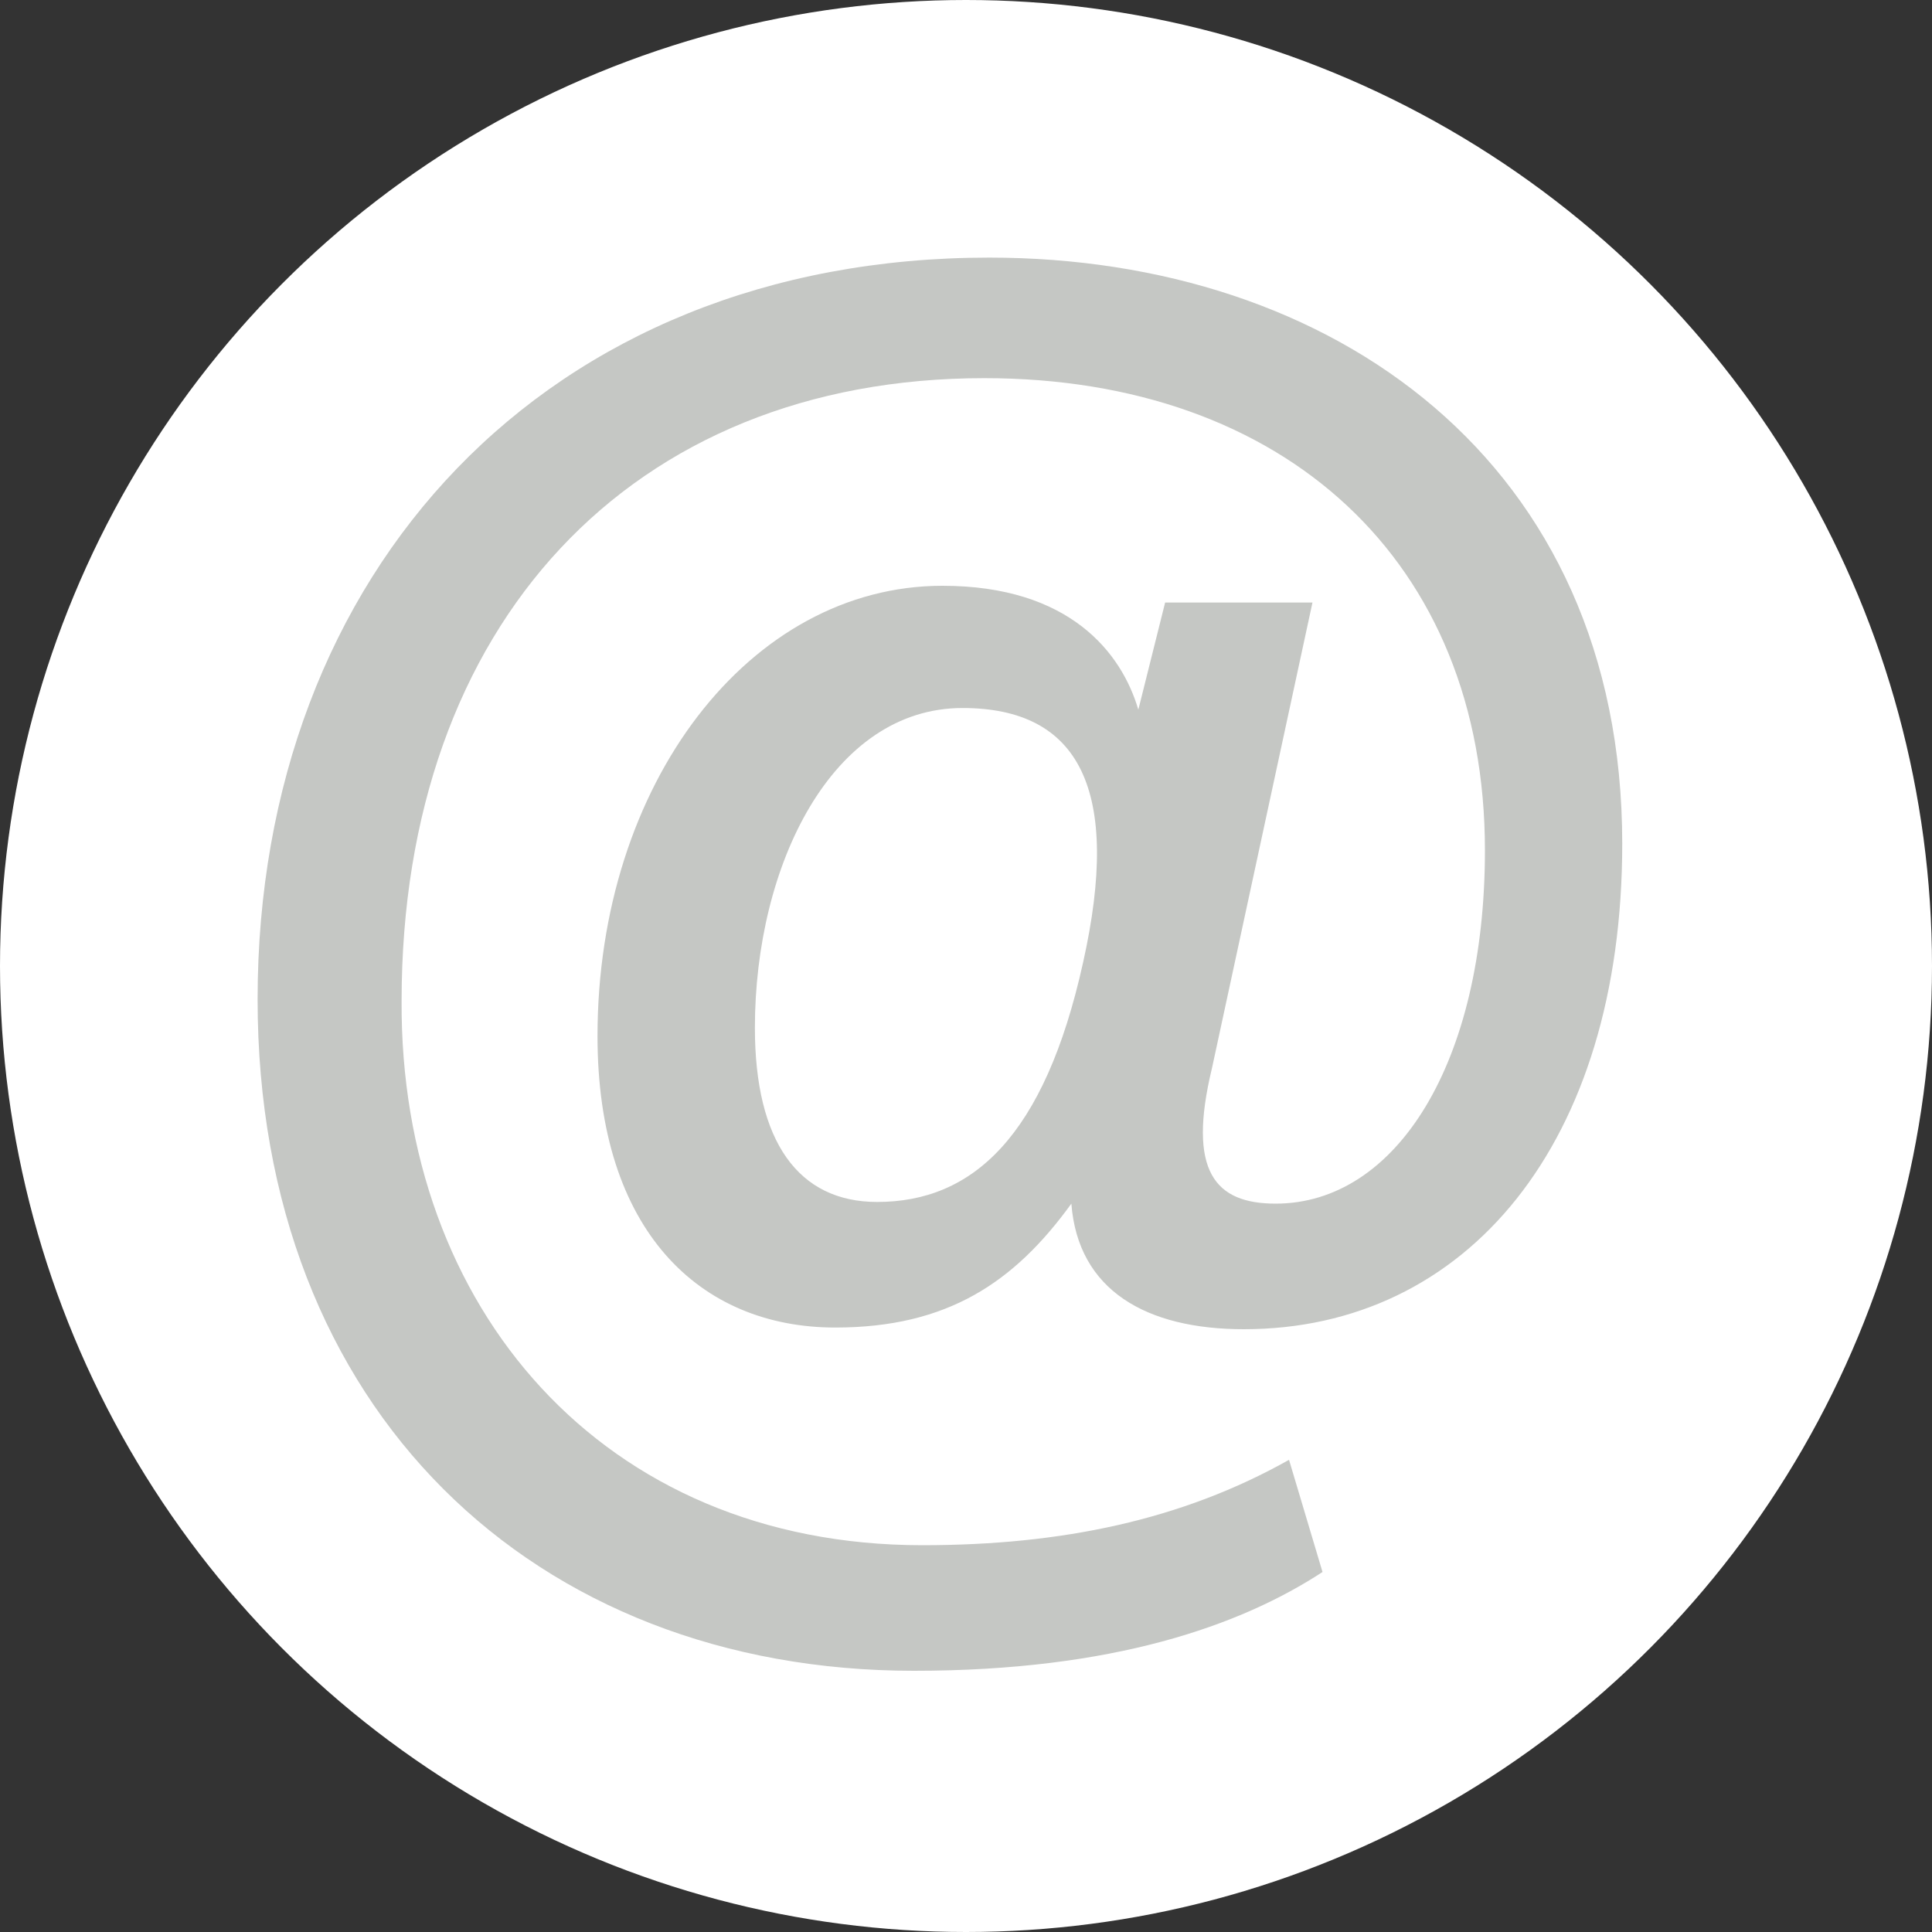 <?xml version="1.0" encoding="UTF-8"?>
<svg width="30px" height="30px" viewBox="0 0 30 30" version="1.1" xmlns="http://www.w3.org/2000/svg" xmlns:xlink="http://www.w3.org/1999/xlink">
    <rect x="0" y="0" width="30" height="30" fill="#333333" stroke="none"/>
    <title>Group 4</title>
    <g id="Sign-in" stroke="none" stroke-width="1" fill="none" fill-rule="evenodd">
        <g id="Group-4">
            <circle id="Oval" stroke="#FFFFFF" fill="#FFFFFF" cx="15" cy="15" r="14.5"></circle>
            <g id="icn/email" transform="translate(4, 4)" fill="#C5C7C4" fill-rule="nonzero">
                <path d="M16.016,18.668 C14.352,19.604 12.48,19.994 10.322,19.994 C5.356,19.994 2.21,16.302 2.236,11.544 C2.236,5.694 5.798,1.872 11.284,1.872 C15.938,1.872 19.058,4.706 19.058,9.204 C19.058,12.506 17.68,14.69 15.808,14.69 C14.872,14.69 14.43,14.196 14.82,12.584 L16.38,5.356 L14.092,5.356 L13.676,7.02 C13.416,6.136 12.61,5.096 10.634,5.096 C7.644,5.096 5.278,8.164 5.278,12.09 C5.278,15.106 6.864,16.614 8.97,16.614 C10.712,16.614 11.752,15.912 12.636,14.69 C12.74,16.042 13.806,16.64 15.314,16.64 C18.772,16.64 21.19,13.754 21.19,9.1 C21.19,3.172 16.692,0 11.362,0 C4.472,0 0,4.888 0,11.518 C0,17.888 4.29,21.944 10.192,21.944 C13.286,21.944 15.262,21.242 16.536,20.41 L16.016,18.668 Z M10.946,6.994 C12.766,6.994 13.416,8.268 12.818,10.946 C12.22,13.65 11.102,14.664 9.62,14.664 C8.398,14.664 7.722,13.728 7.722,11.96 C7.722,9.438 8.918,6.994 10.946,6.994 Z" id="Shape"></path>
            </g>
        </g>
    </g>
</svg>